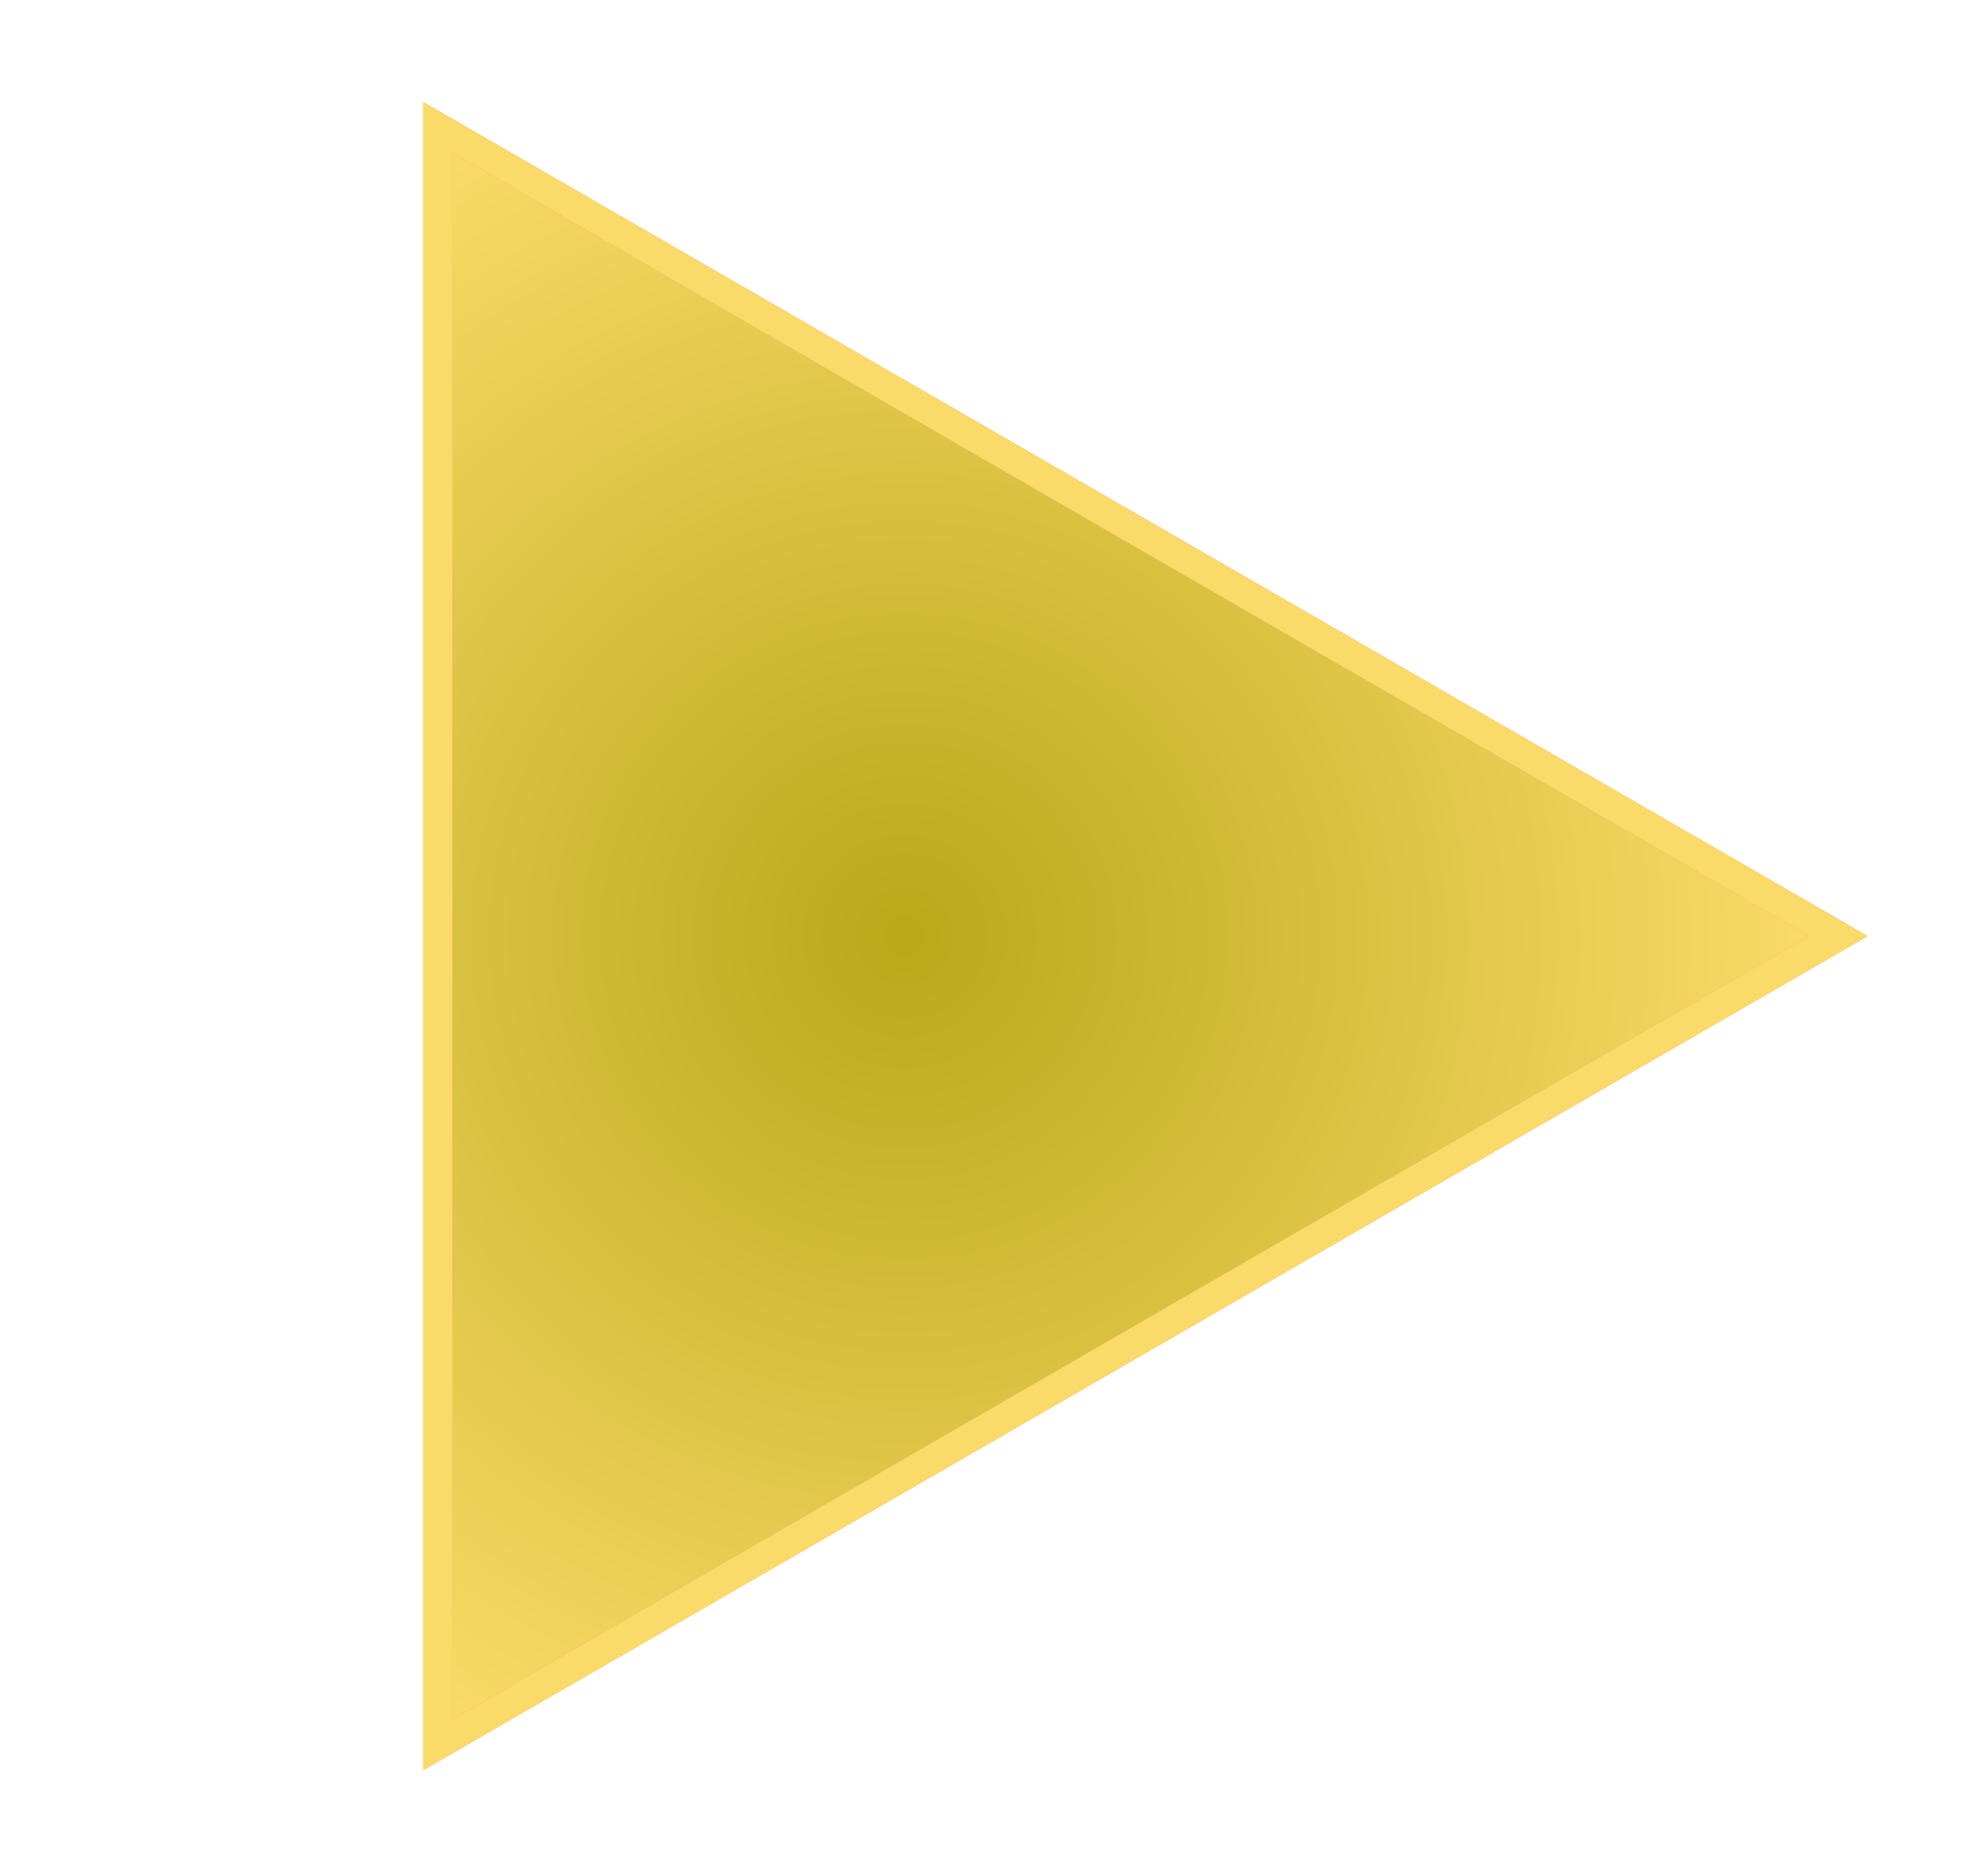 <?xml version="1.0" encoding="UTF-8"?> <svg xmlns="http://www.w3.org/2000/svg" width="237" height="226" viewBox="0 0 237 226" fill="none"><g style="mix-blend-mode:exclusion" opacity="0.8" filter="url(#filter0_f_378_544)"><path d="M218 112.774L54.5 207.171L54.5 18.377L218 112.774Z" fill="url(#paint0_radial_378_544)"></path><path d="M218.877 114.294L55.377 208.69L52.746 210.21L52.746 15.339L55.377 16.858L218.877 111.255L221.509 112.774L218.877 114.294Z" stroke="#F95C21" stroke-width="3.508"></path></g><g style="mix-blend-mode:plus-lighter" filter="url(#filter1_f_378_544)"><path d="M218 112.774L54.5 207.171L54.5 18.377L218 112.774Z" fill="url(#paint1_radial_378_544)"></path><path d="M218.877 114.294L55.377 208.69L52.746 210.21L52.746 15.339L55.377 16.858L218.877 111.255L221.509 112.774L218.877 114.294Z" stroke="#FADA69" stroke-width="3.508"></path></g><defs><filter id="filter0_f_378_544" x="39.632" y="0.942" width="196.744" height="223.665" filterUnits="userSpaceOnUse" color-interpolation-filters="sRGB"><feFlood flood-opacity="0" result="BackgroundImageFix"></feFlood><feBlend mode="normal" in="SourceGraphic" in2="BackgroundImageFix" result="shape"></feBlend><feGaussianBlur stdDeviation="5.68" result="effect1_foregroundBlur_378_544"></feGaussianBlur></filter><filter id="filter1_f_378_544" x="39.154" y="0.463" width="197.7" height="224.622" filterUnits="userSpaceOnUse" color-interpolation-filters="sRGB"><feFlood flood-opacity="0" result="BackgroundImageFix"></feFlood><feBlend mode="normal" in="SourceGraphic" in2="BackgroundImageFix" result="shape"></feBlend><feGaussianBlur stdDeviation="5.919" result="effect1_foregroundBlur_378_544"></feGaussianBlur></filter><radialGradient id="paint0_radial_378_544" cx="0" cy="0" r="1" gradientUnits="userSpaceOnUse" gradientTransform="translate(109 112.774) rotate(90) scale(109 109)"><stop stop-color="#933613"></stop><stop offset="1" stop-color="#F95C21"></stop></radialGradient><radialGradient id="paint1_radial_378_544" cx="0" cy="0" r="1" gradientUnits="userSpaceOnUse" gradientTransform="translate(109 112.774) rotate(90) scale(109 109)"><stop stop-color="#B9A918"></stop><stop offset="1" stop-color="#FADA69"></stop></radialGradient></defs></svg> 
